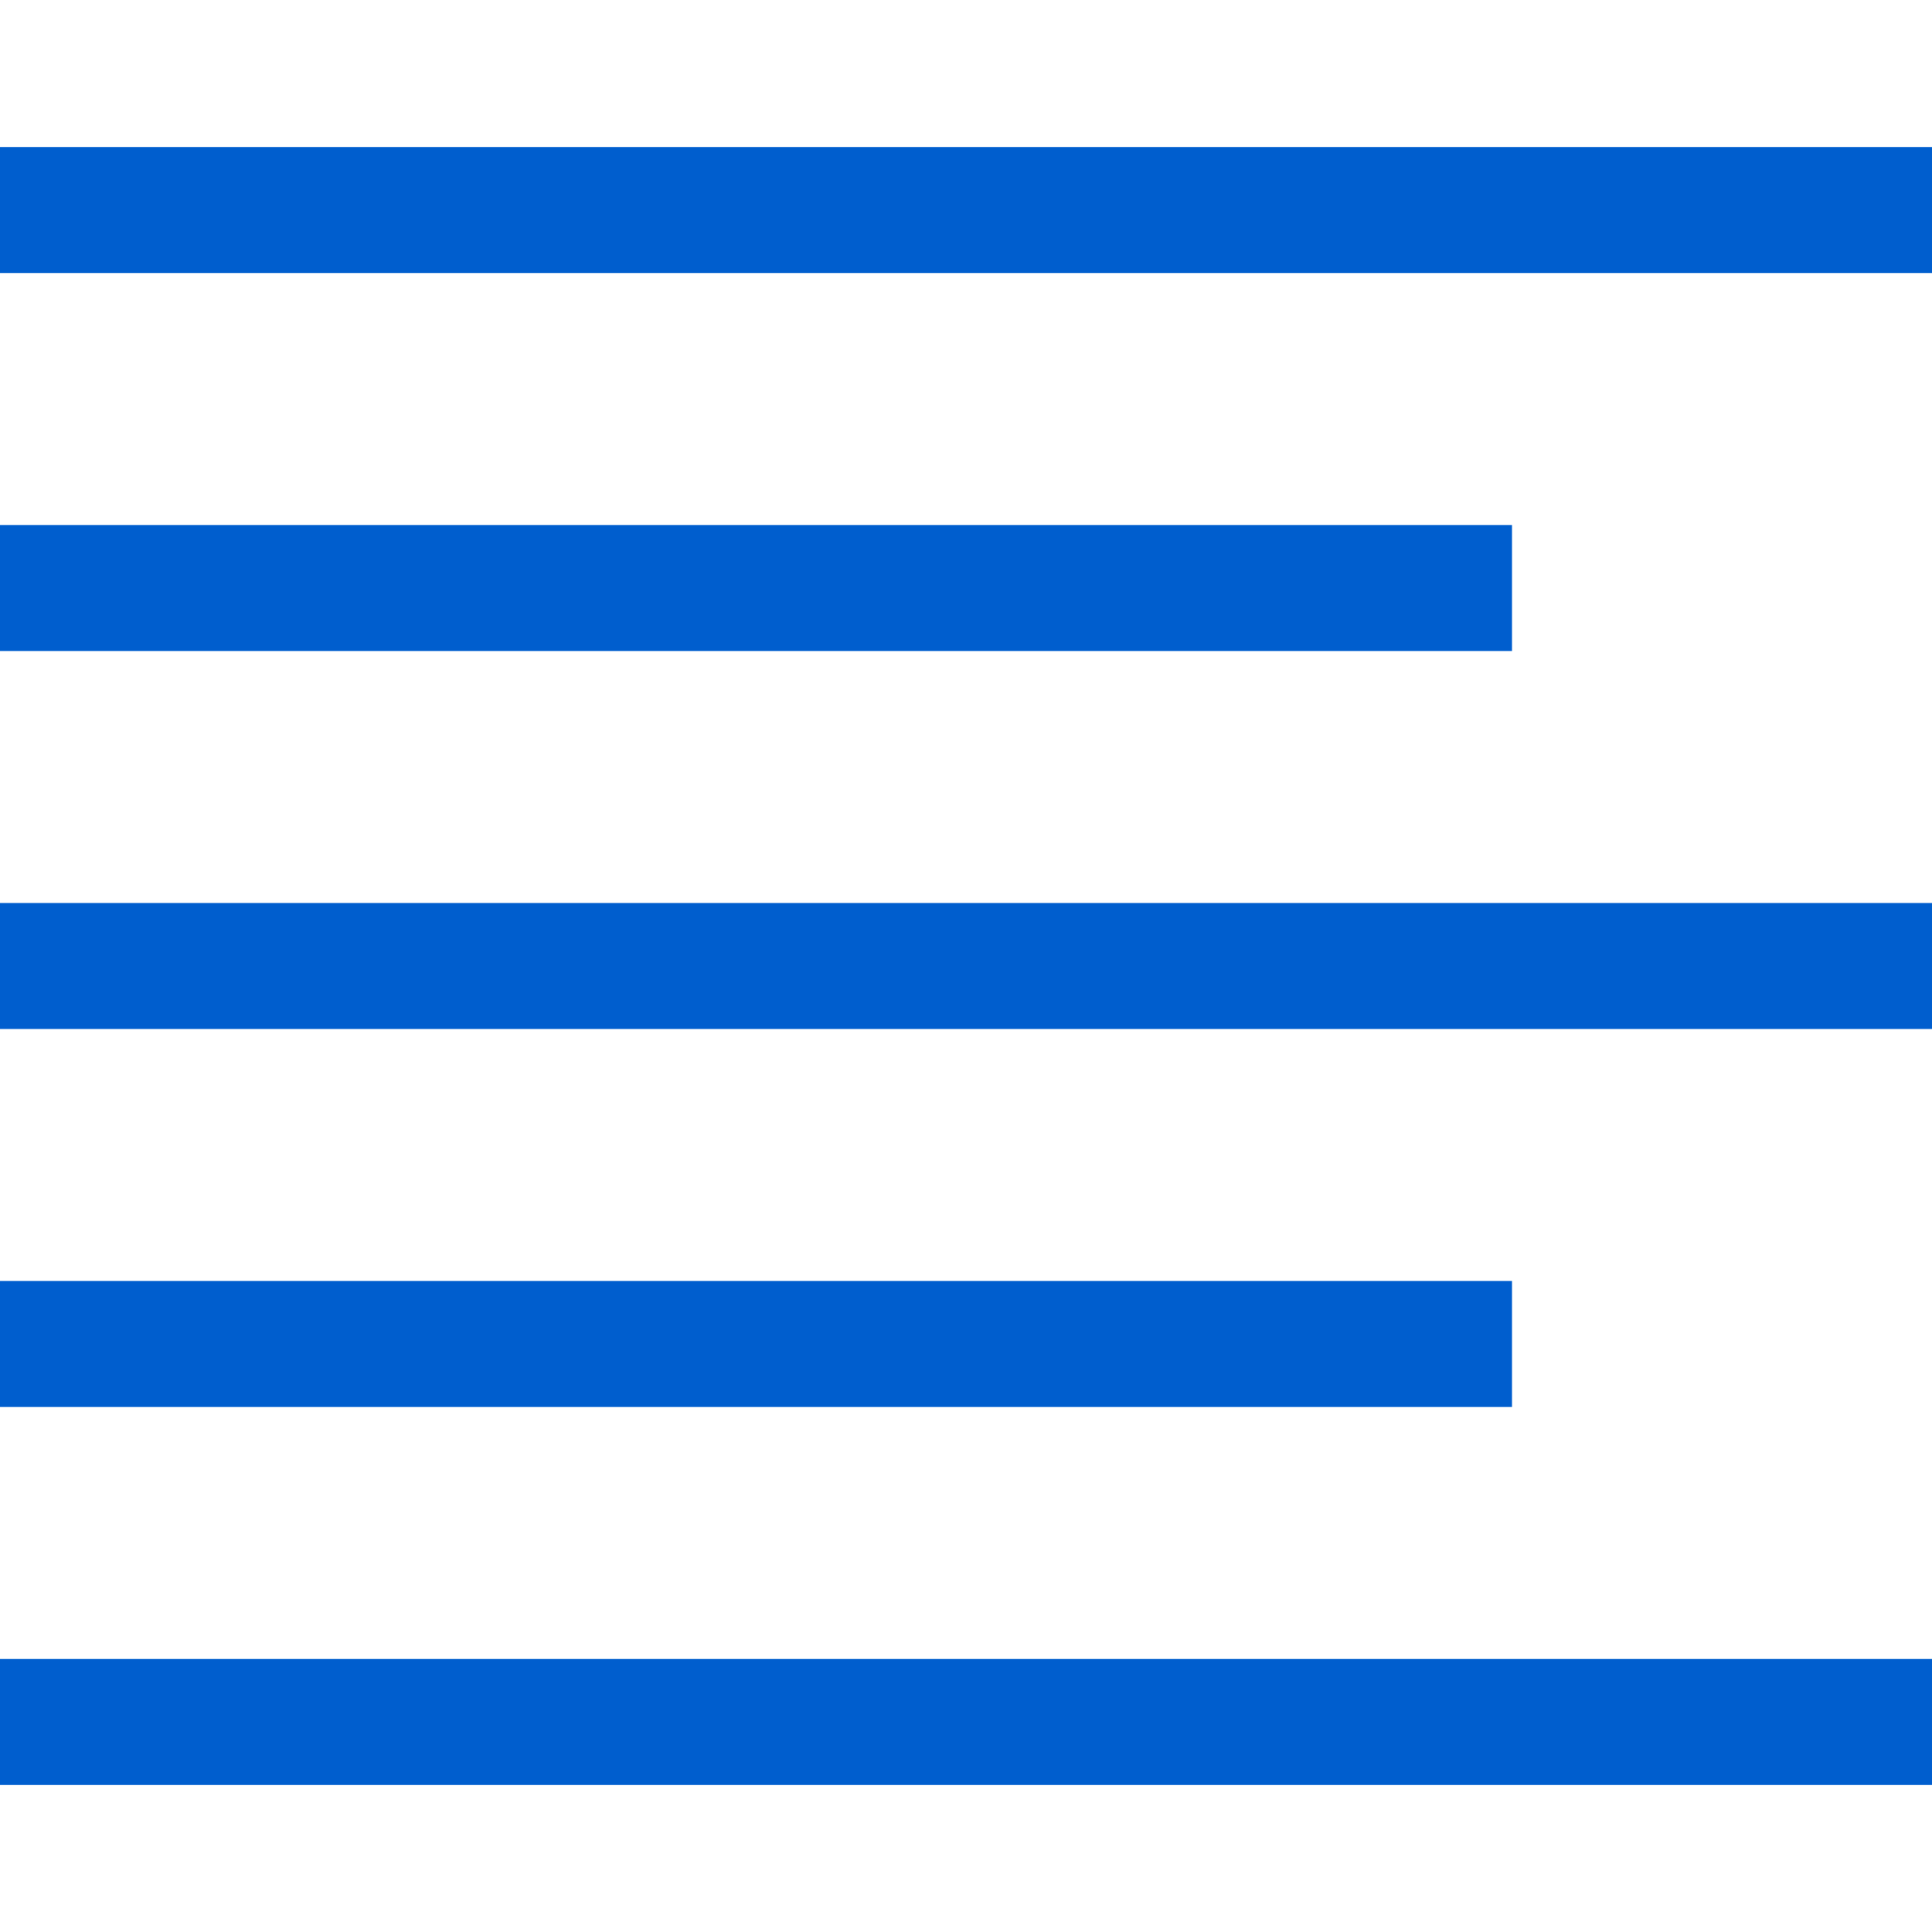 <?xml version="1.0" encoding="iso-8859-1"?>
<!-- Generator: Adobe Illustrator 19.0.0, SVG Export Plug-In . SVG Version: 6.00 Build 0)  -->
<svg version="1.1" id="Layer_1" xmlns="http://www.w3.org/2000/svg" xmlns:xlink="http://www.w3.org/1999/xlink" x="0px" y="0px"
	 viewBox="0 0 512 512" style="enable-background:new 0 0 512 512;" xml:space="preserve">
<g>
	<rect y="38.957" style="fill:#005ECE;" width="512" height="33.391"/>
	<rect y="139.13" style="fill:#005ECE;" width="400.696" height="33.391"/>
	<rect y="239.304" style="fill:#005ECE;" width="512" height="33.391"/>
	<rect y="439.652" style="fill:#005ECE;" width="512" height="33.391"/>
	<rect y="339.478" style="fill:#005ECE;" width="400.696" height="33.391"/>
</g>
<g>
</g>
<g>
</g>
<g>
</g>
<g>
</g>
<g>
</g>
<g>
</g>
<g>
</g>
<g>
</g>
<g>
</g>
<g>
</g>
<g>
</g>
<g>
</g>
<g>
</g>
<g>
</g>
<g>
</g>
</svg>
